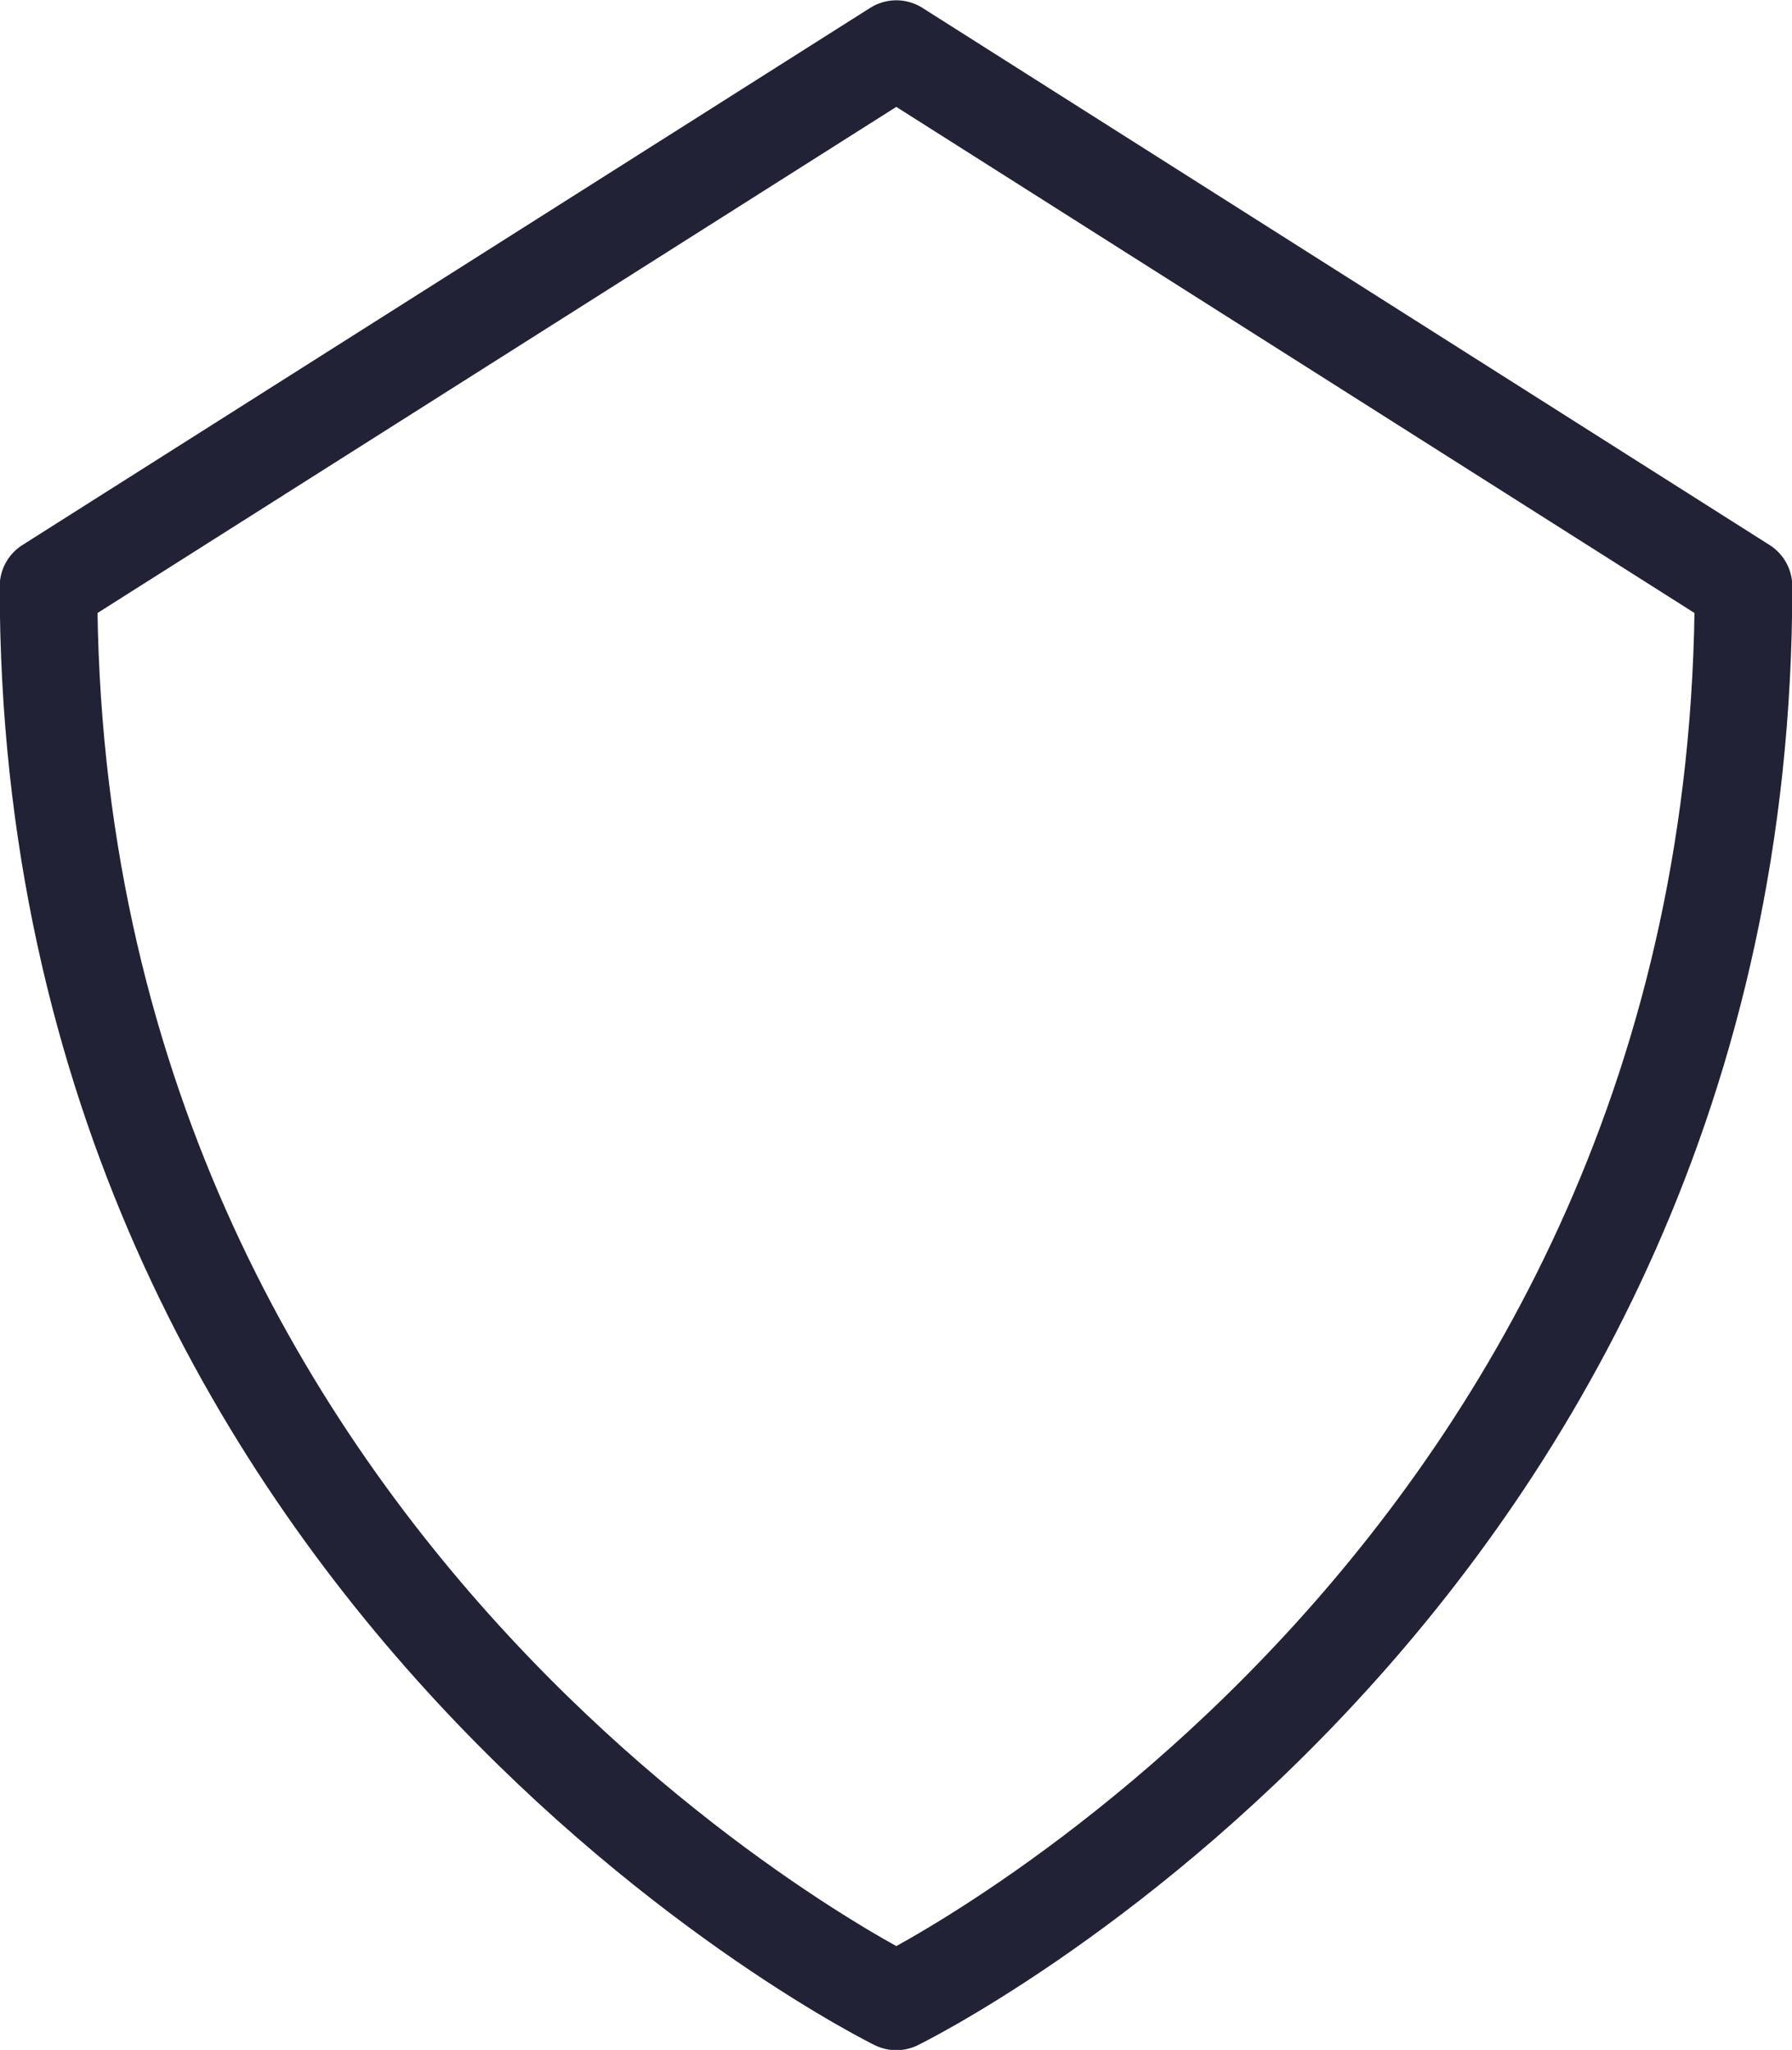 <svg xmlns="http://www.w3.org/2000/svg" width="30.29" height="34.65" viewBox="0 0 30.29 34.65"><defs><style>.cls-1{fill:none;stroke:#212235;stroke-linecap:round;stroke-linejoin:round;stroke-width:1.65px;}</style></defs><g id="Layer_2" data-name="Layer 2"><g id="Layer_1-2" data-name="Layer 1"><path class="cls-1" d="M15.15,33.83s14.32-7,14.32-23.92L15.15.83.82,9.91C.82,26.8,15.15,33.83,15.15,33.83Z"/></g></g></svg>